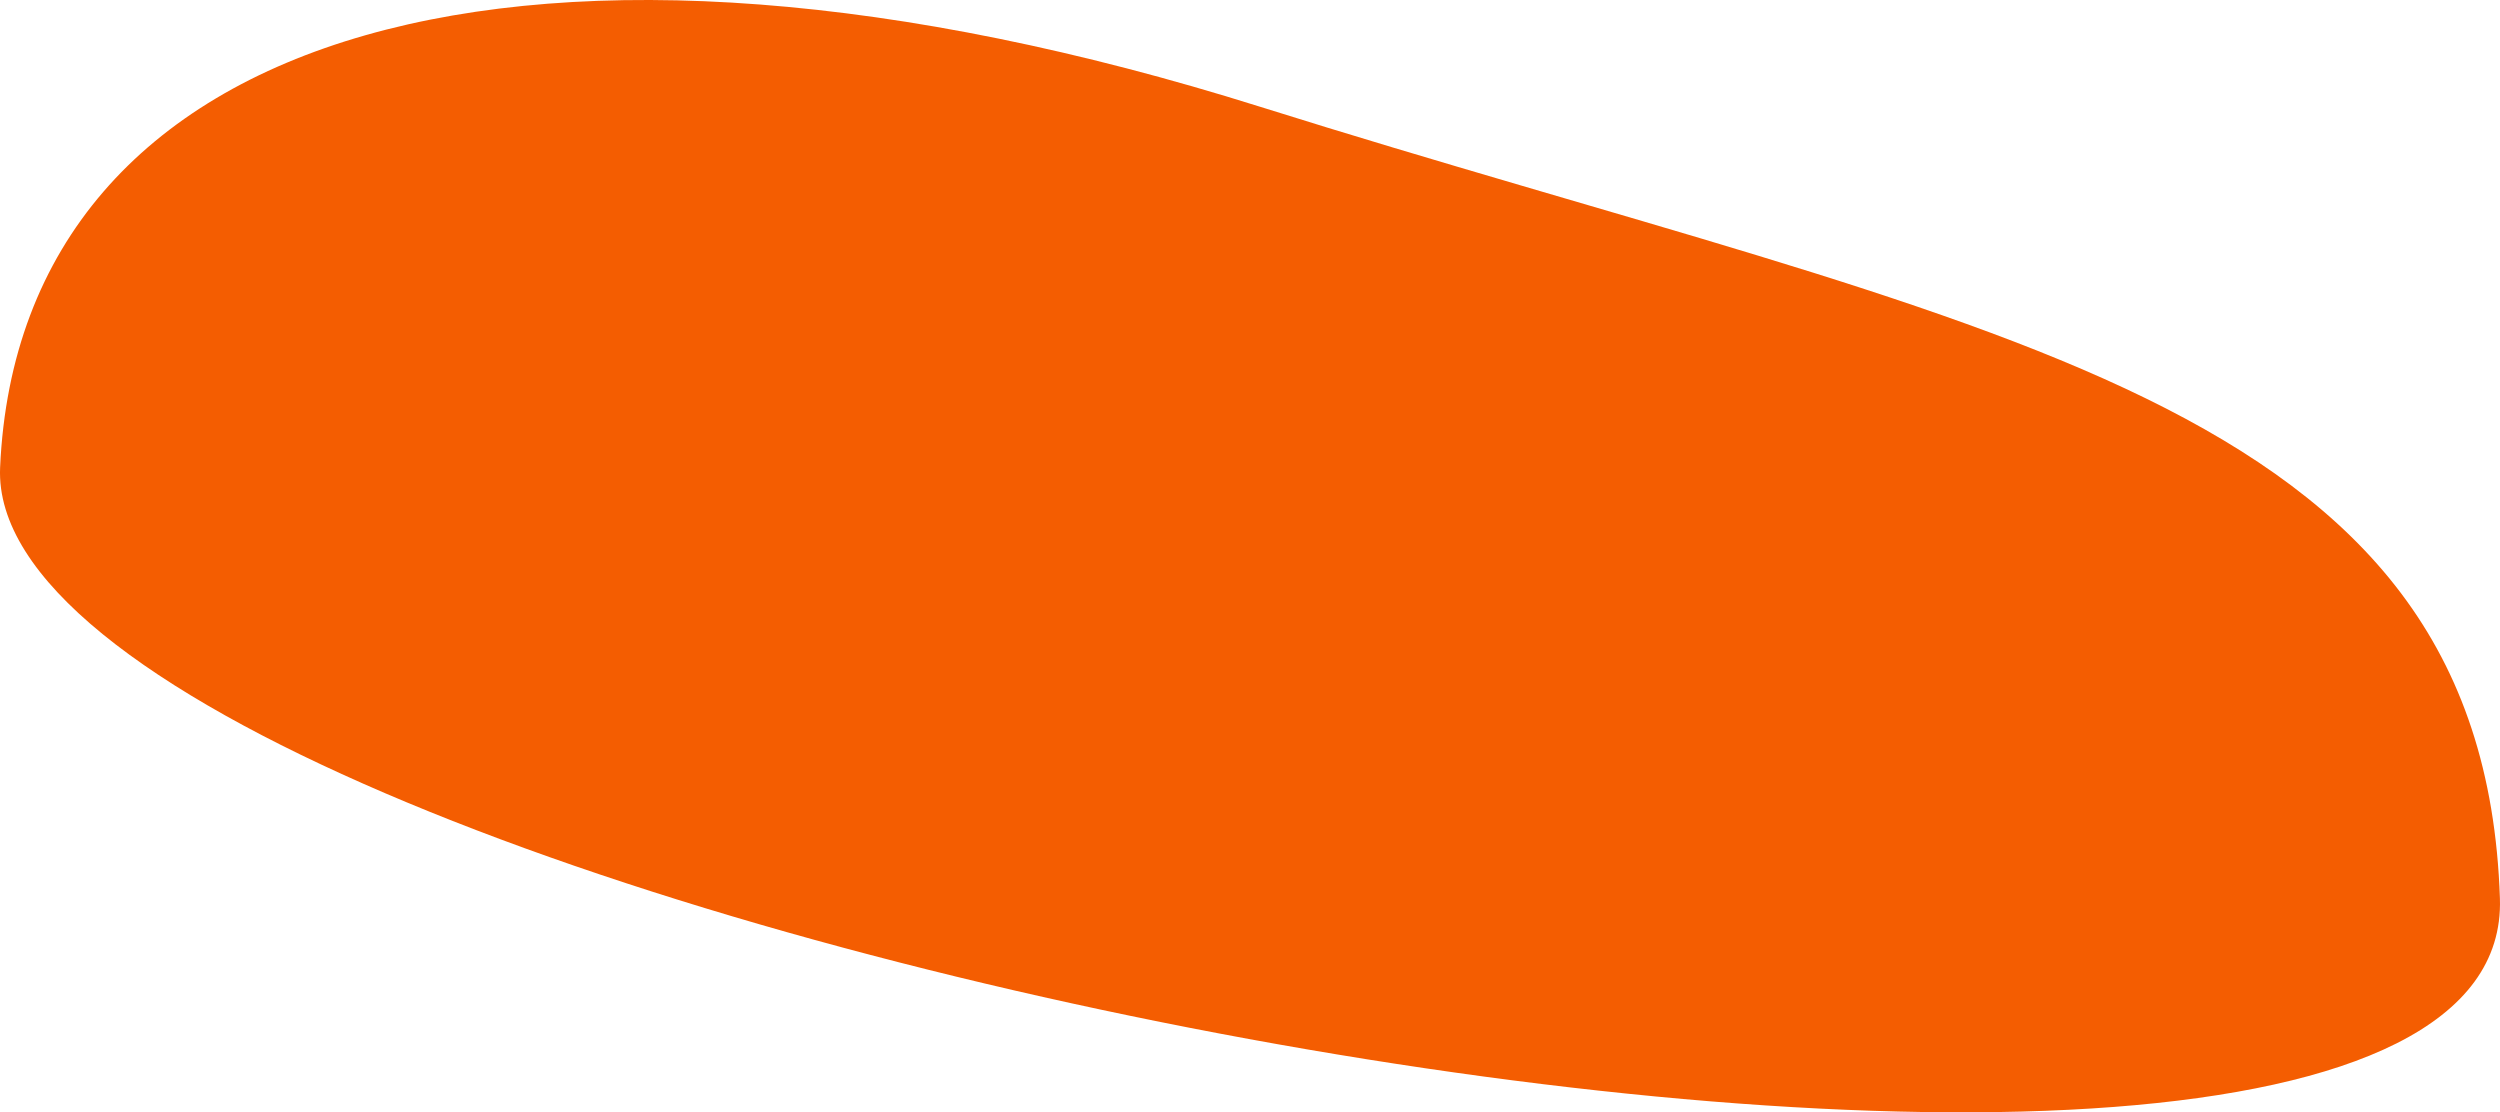 <svg id="Component_1_1" data-name="Component 1 – 1" xmlns="http://www.w3.org/2000/svg" width="1105.757" height="491.991" viewBox="0 0 1105.757 491.991">
  <path id="Path_4" data-name="Path 4" d="M6089.271,782.509c8.706-196.148,236.308-260.423,557.188-159.578s541.02,126.333,548.482,350.186S6080.565,978.657,6089.271,782.509Z" transform="translate(-6089.222 -575.746)" fill="#f45d01"/>
</svg>
